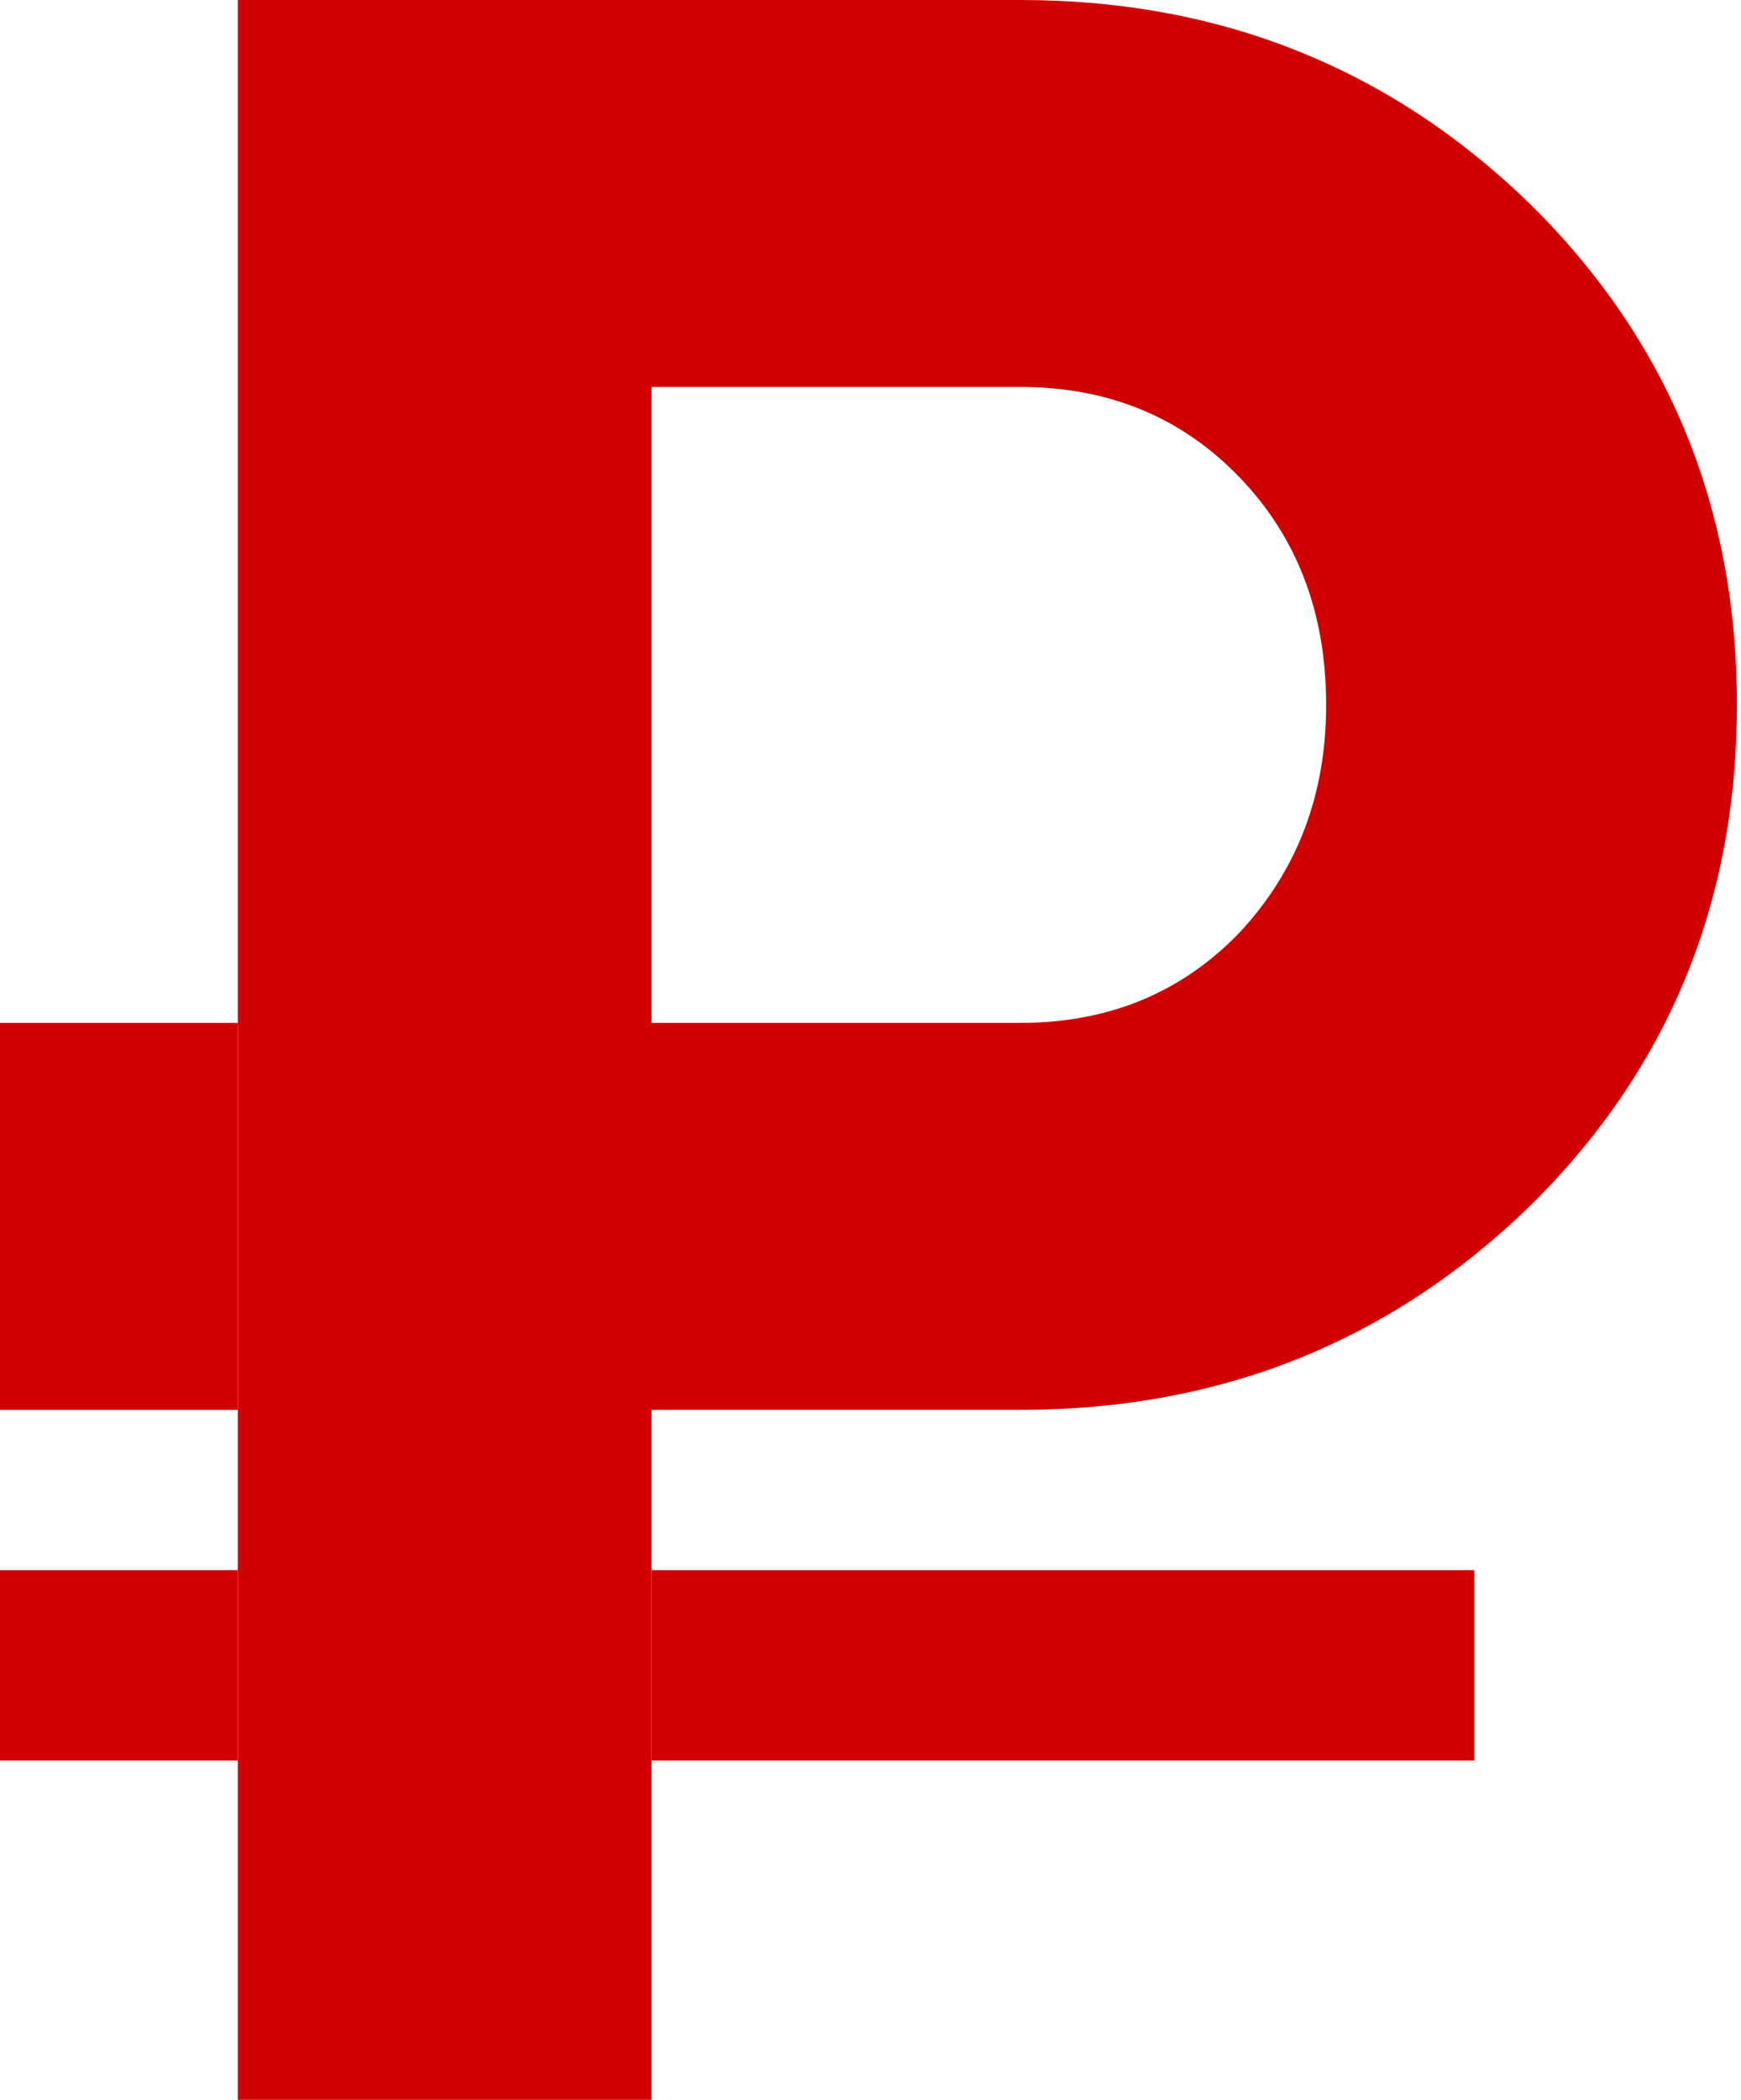 <?xml version="1.0" encoding="UTF-8"?> <svg xmlns="http://www.w3.org/2000/svg" width="73" height="88" viewBox="0 0 73 88" fill="none"> <path d="M9.97 0H42.782C51.163 0 58.287 2.85 64.154 8.549C69.937 14.248 72.828 21.246 72.828 29.543C72.828 37.84 69.937 44.839 64.154 50.538C58.287 56.237 51.163 59.086 42.782 59.086H27.319V65.803V73.78V88.001H9.97V73.78V65.803V59.086V42.869V0ZM27.319 42.869H42.782C46.47 42.869 49.529 41.612 51.959 39.098C54.39 36.499 55.605 33.315 55.605 29.543C55.605 25.688 54.39 22.503 51.959 19.989C49.529 17.474 46.47 16.217 42.782 16.217H27.319V42.869Z" fill="#D10000"></path> <path d="M9.97 42.869H0V59.086H9.97V42.869Z" fill="#D10000"></path> <path d="M9.97 65.803H0V73.78H9.97V65.803Z" fill="#D10000"></path> <path d="M61.815 65.803H27.319V73.78H61.815V65.803Z" fill="#D10000"></path> </svg> 